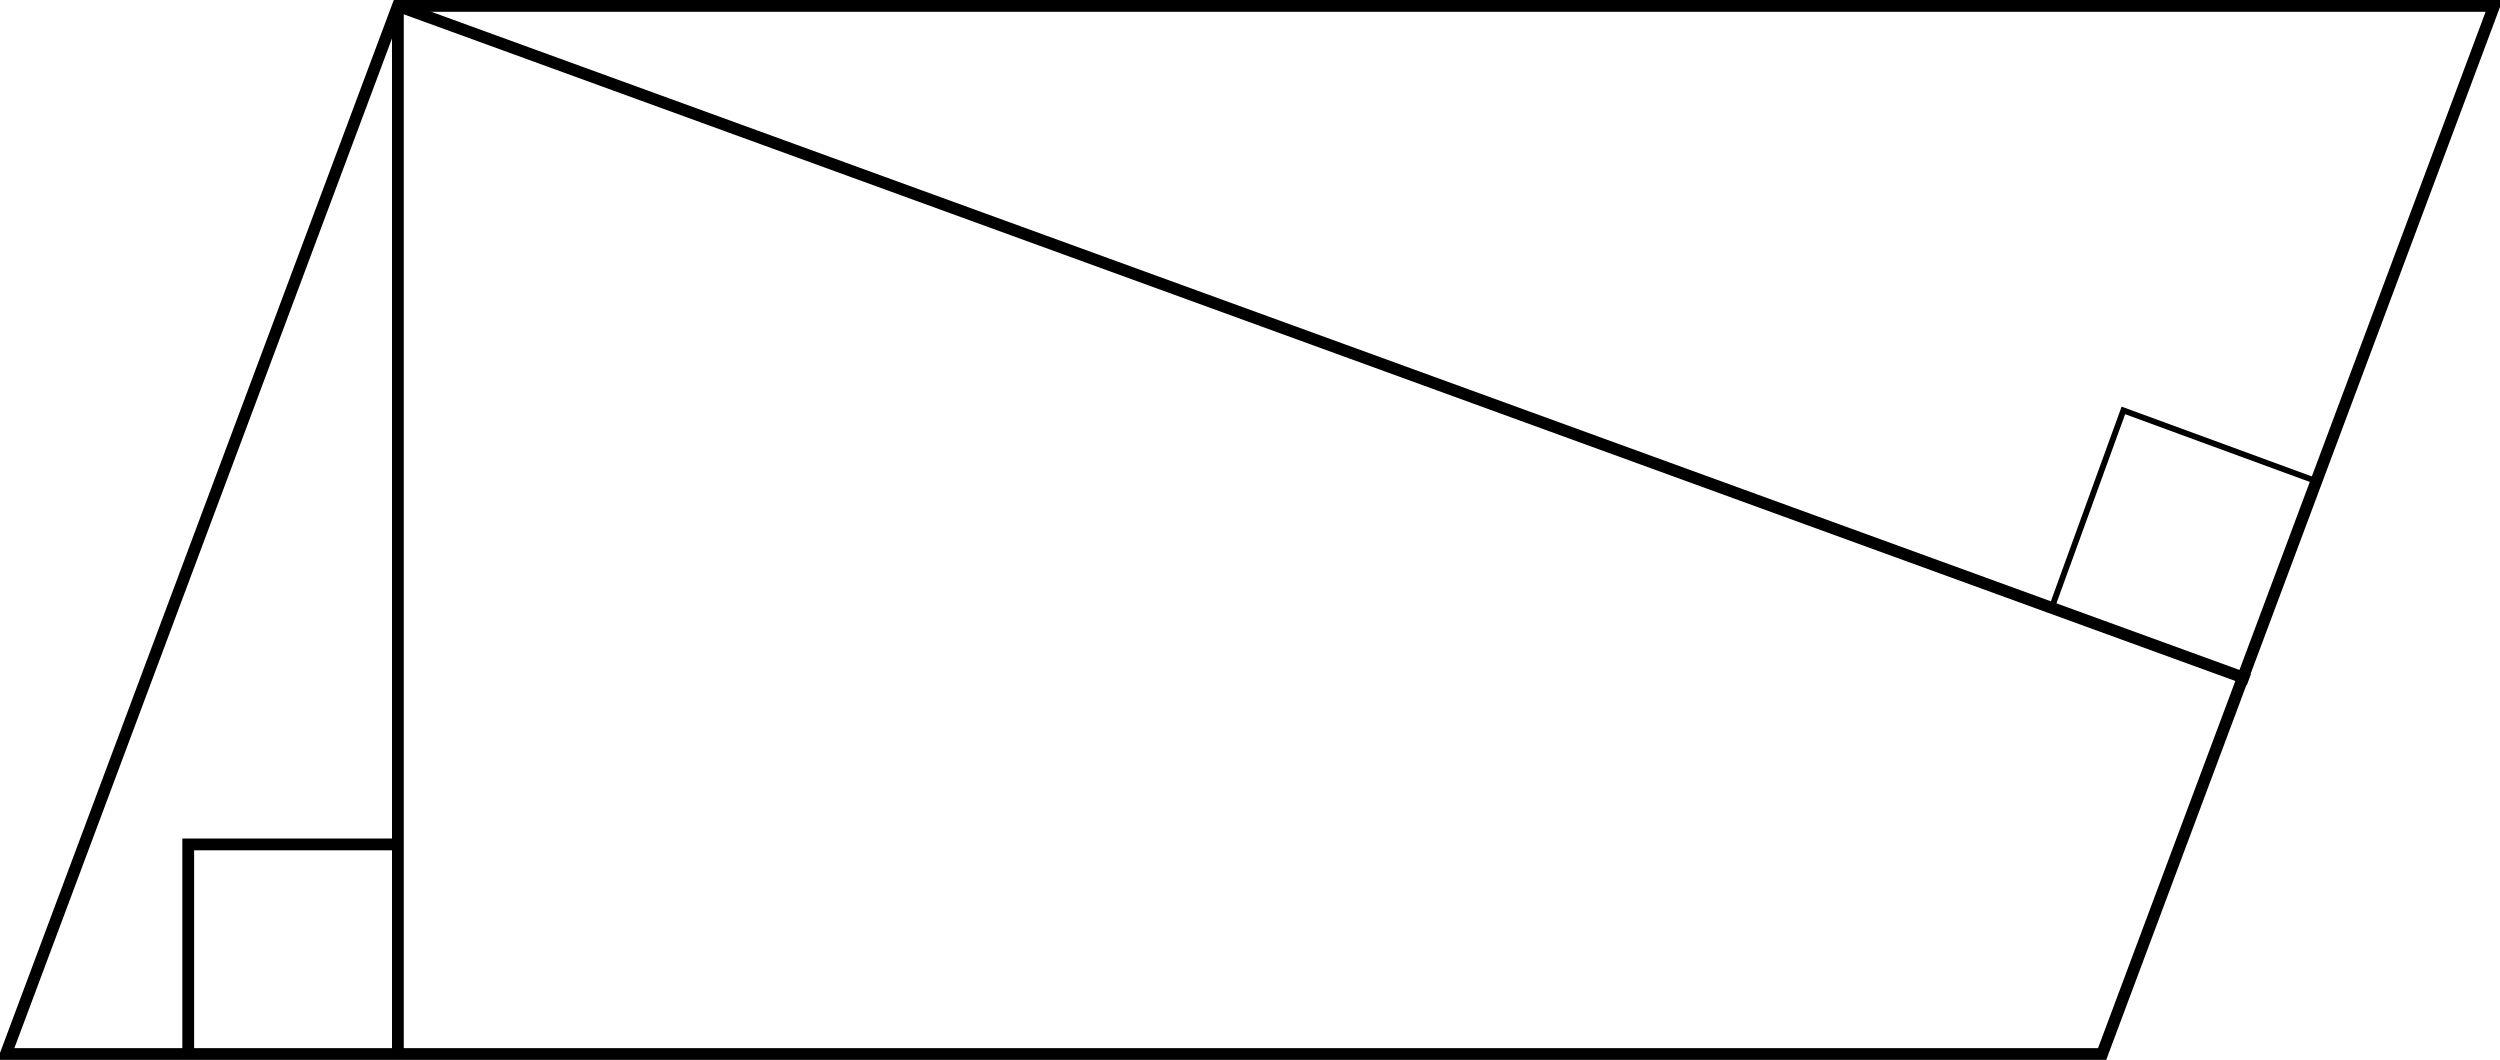 <?xml version='1.0' encoding='UTF-8'?>
<!-- This file was generated by dvisvgm 2.13.3 -->
<svg version='1.1' xmlns='http://www.w3.org/2000/svg' xmlns:xlink='http://www.w3.org/1999/xlink' width='338.071pt' height='143.328pt' viewBox='3.187 268.39 338.071 143.328'>
<g id='page1' transform='matrix(2 0 0 2 0 0)'>
<path d='M28.496 134.594H170.231L143.727 205.461H1.992Z' stroke='#000' fill='none' stroke-width='.797' stroke-miterlimit='10'/>
<path d='M28.496 134.594L153.648 180.148' stroke='#000' fill='none' stroke-width='.797' stroke-miterlimit='10'/>
<path d='M28.496 191.289H14.32V205.461' stroke='#000' fill='none' stroke-width='.797' stroke-miterlimit='10'/>
<path d='M28.496 205.461V134.594' stroke='#000' fill='none' stroke-width='.797' stroke-miterlimit='10'/>
<path d='M140.312 175.297L145.164 161.945L158.484 166.832' stroke='#000' fill='none' stroke-width='.399' stroke-miterlimit='10'/>
</g>
</svg>
